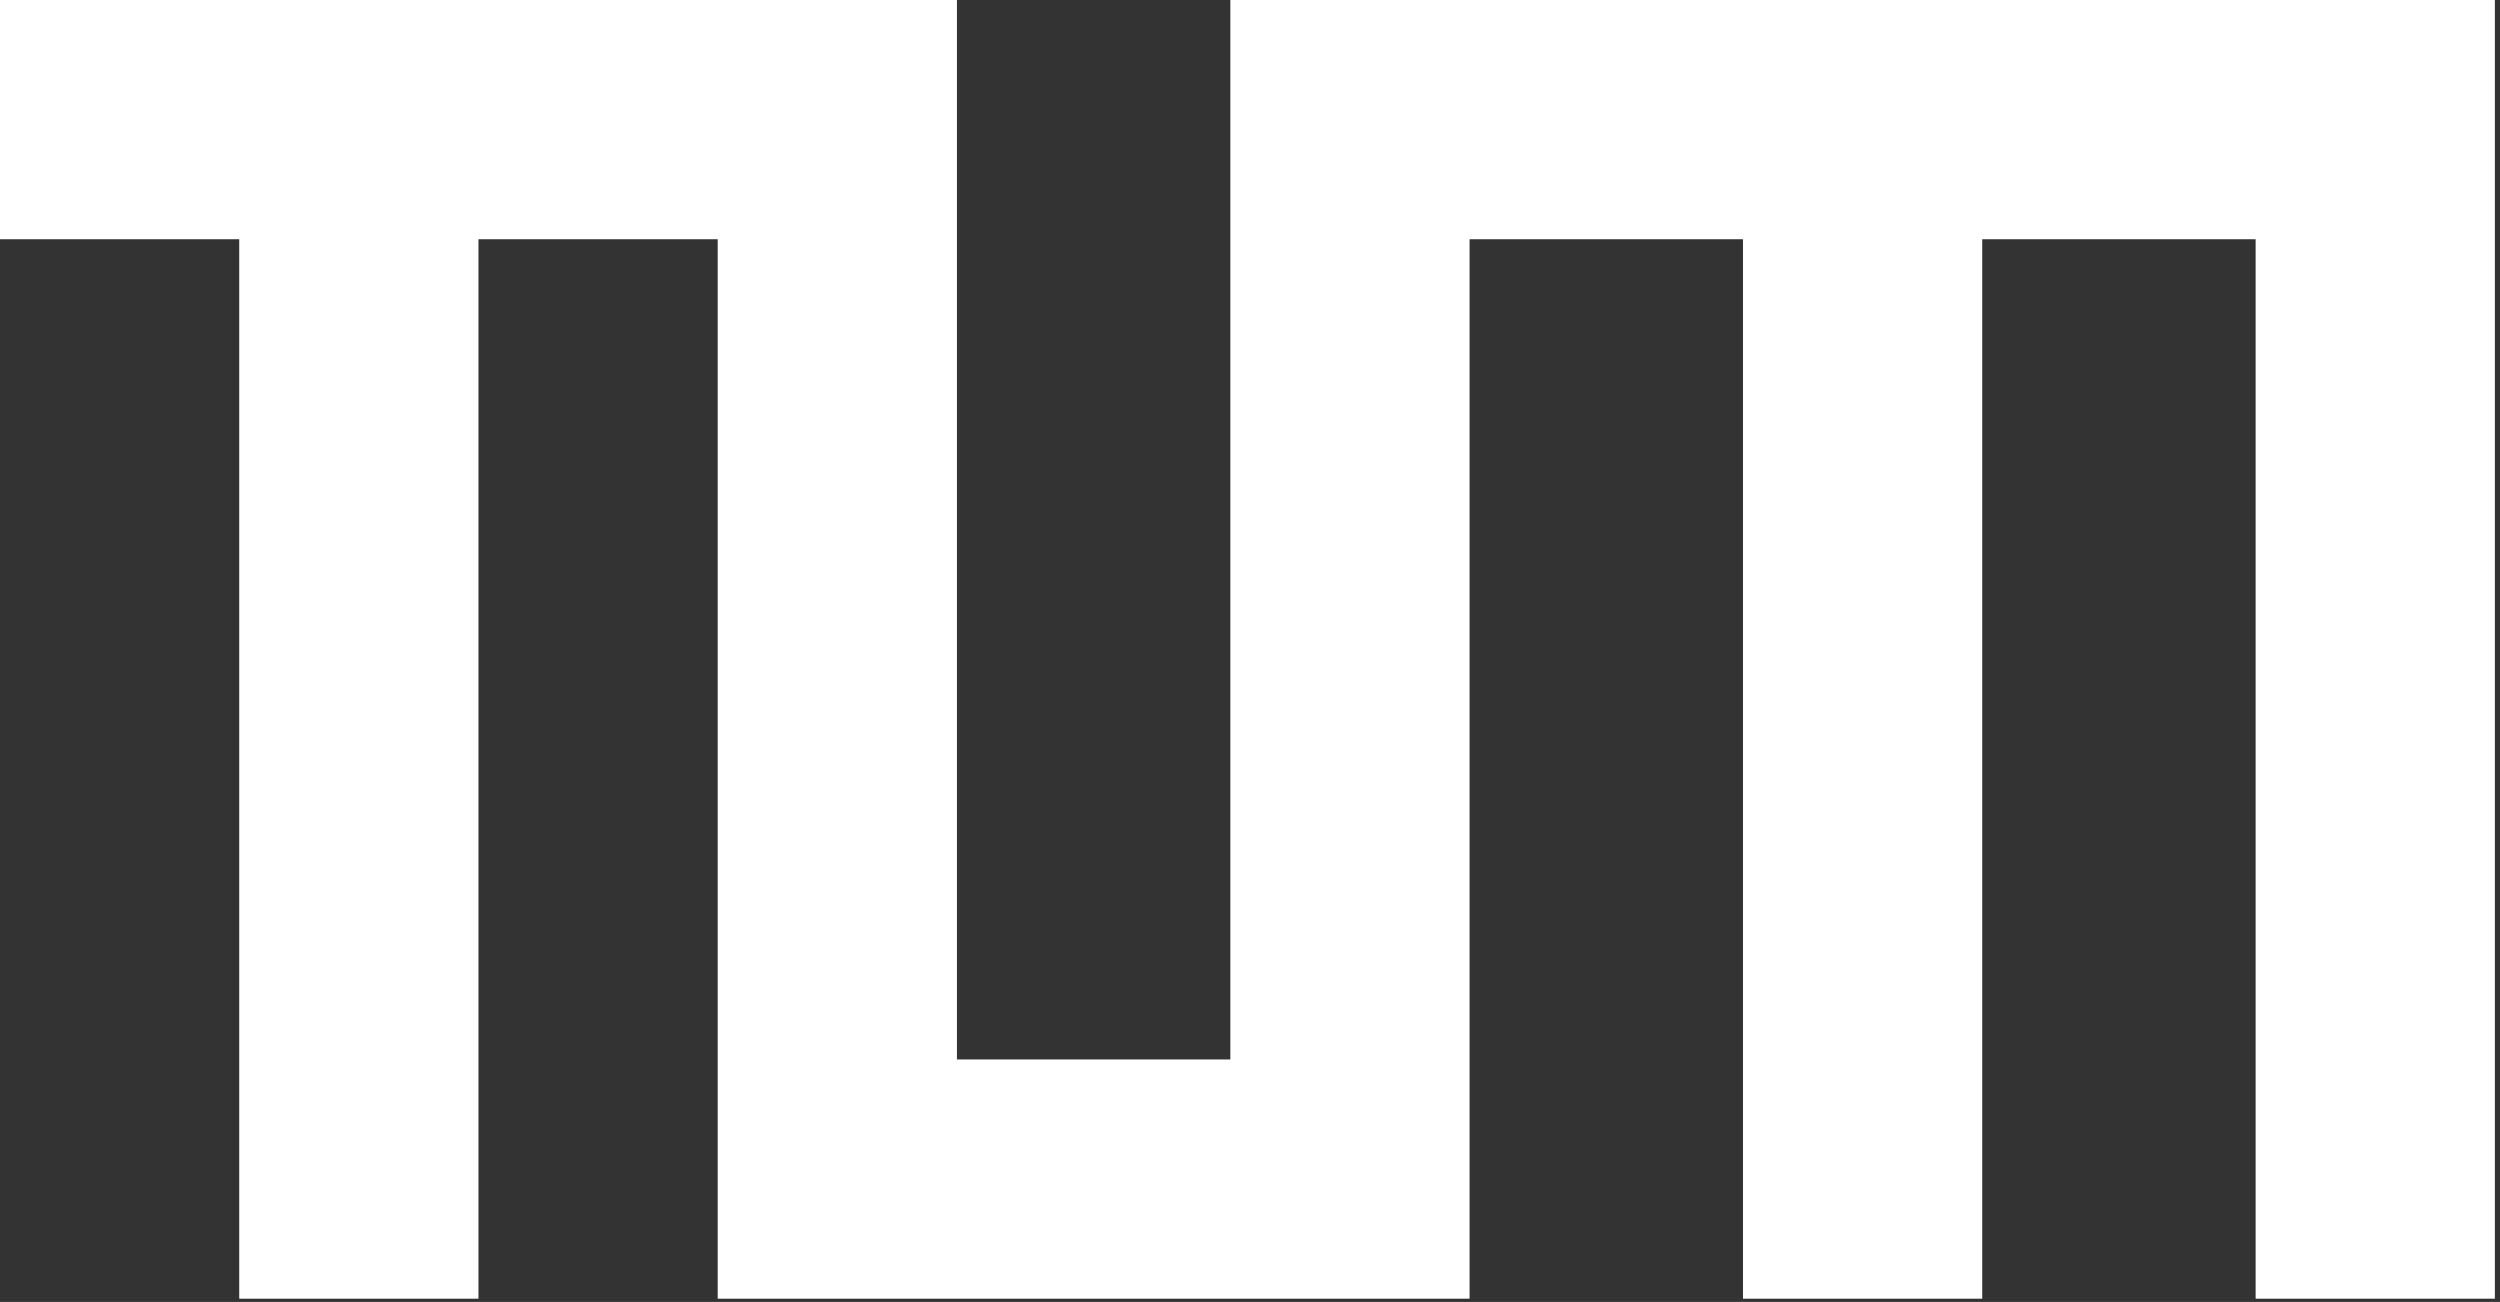 <svg width="409" height="213" viewBox="0 0 409 213" fill="none" xmlns="http://www.w3.org/2000/svg">
<rect x="0" y="0" width="409" height="213" fill="#333333" stroke="none"/>
<path d="M156.555 0V173.328H201.284V0H408.16V212.467H369.021V39.139H324.292V212.467H285.153V39.139H240.423V212.467H117.416V39.139H78.277V212.467H39.139V39.139H0V0H156.555Z" fill="white"/>
</svg>
